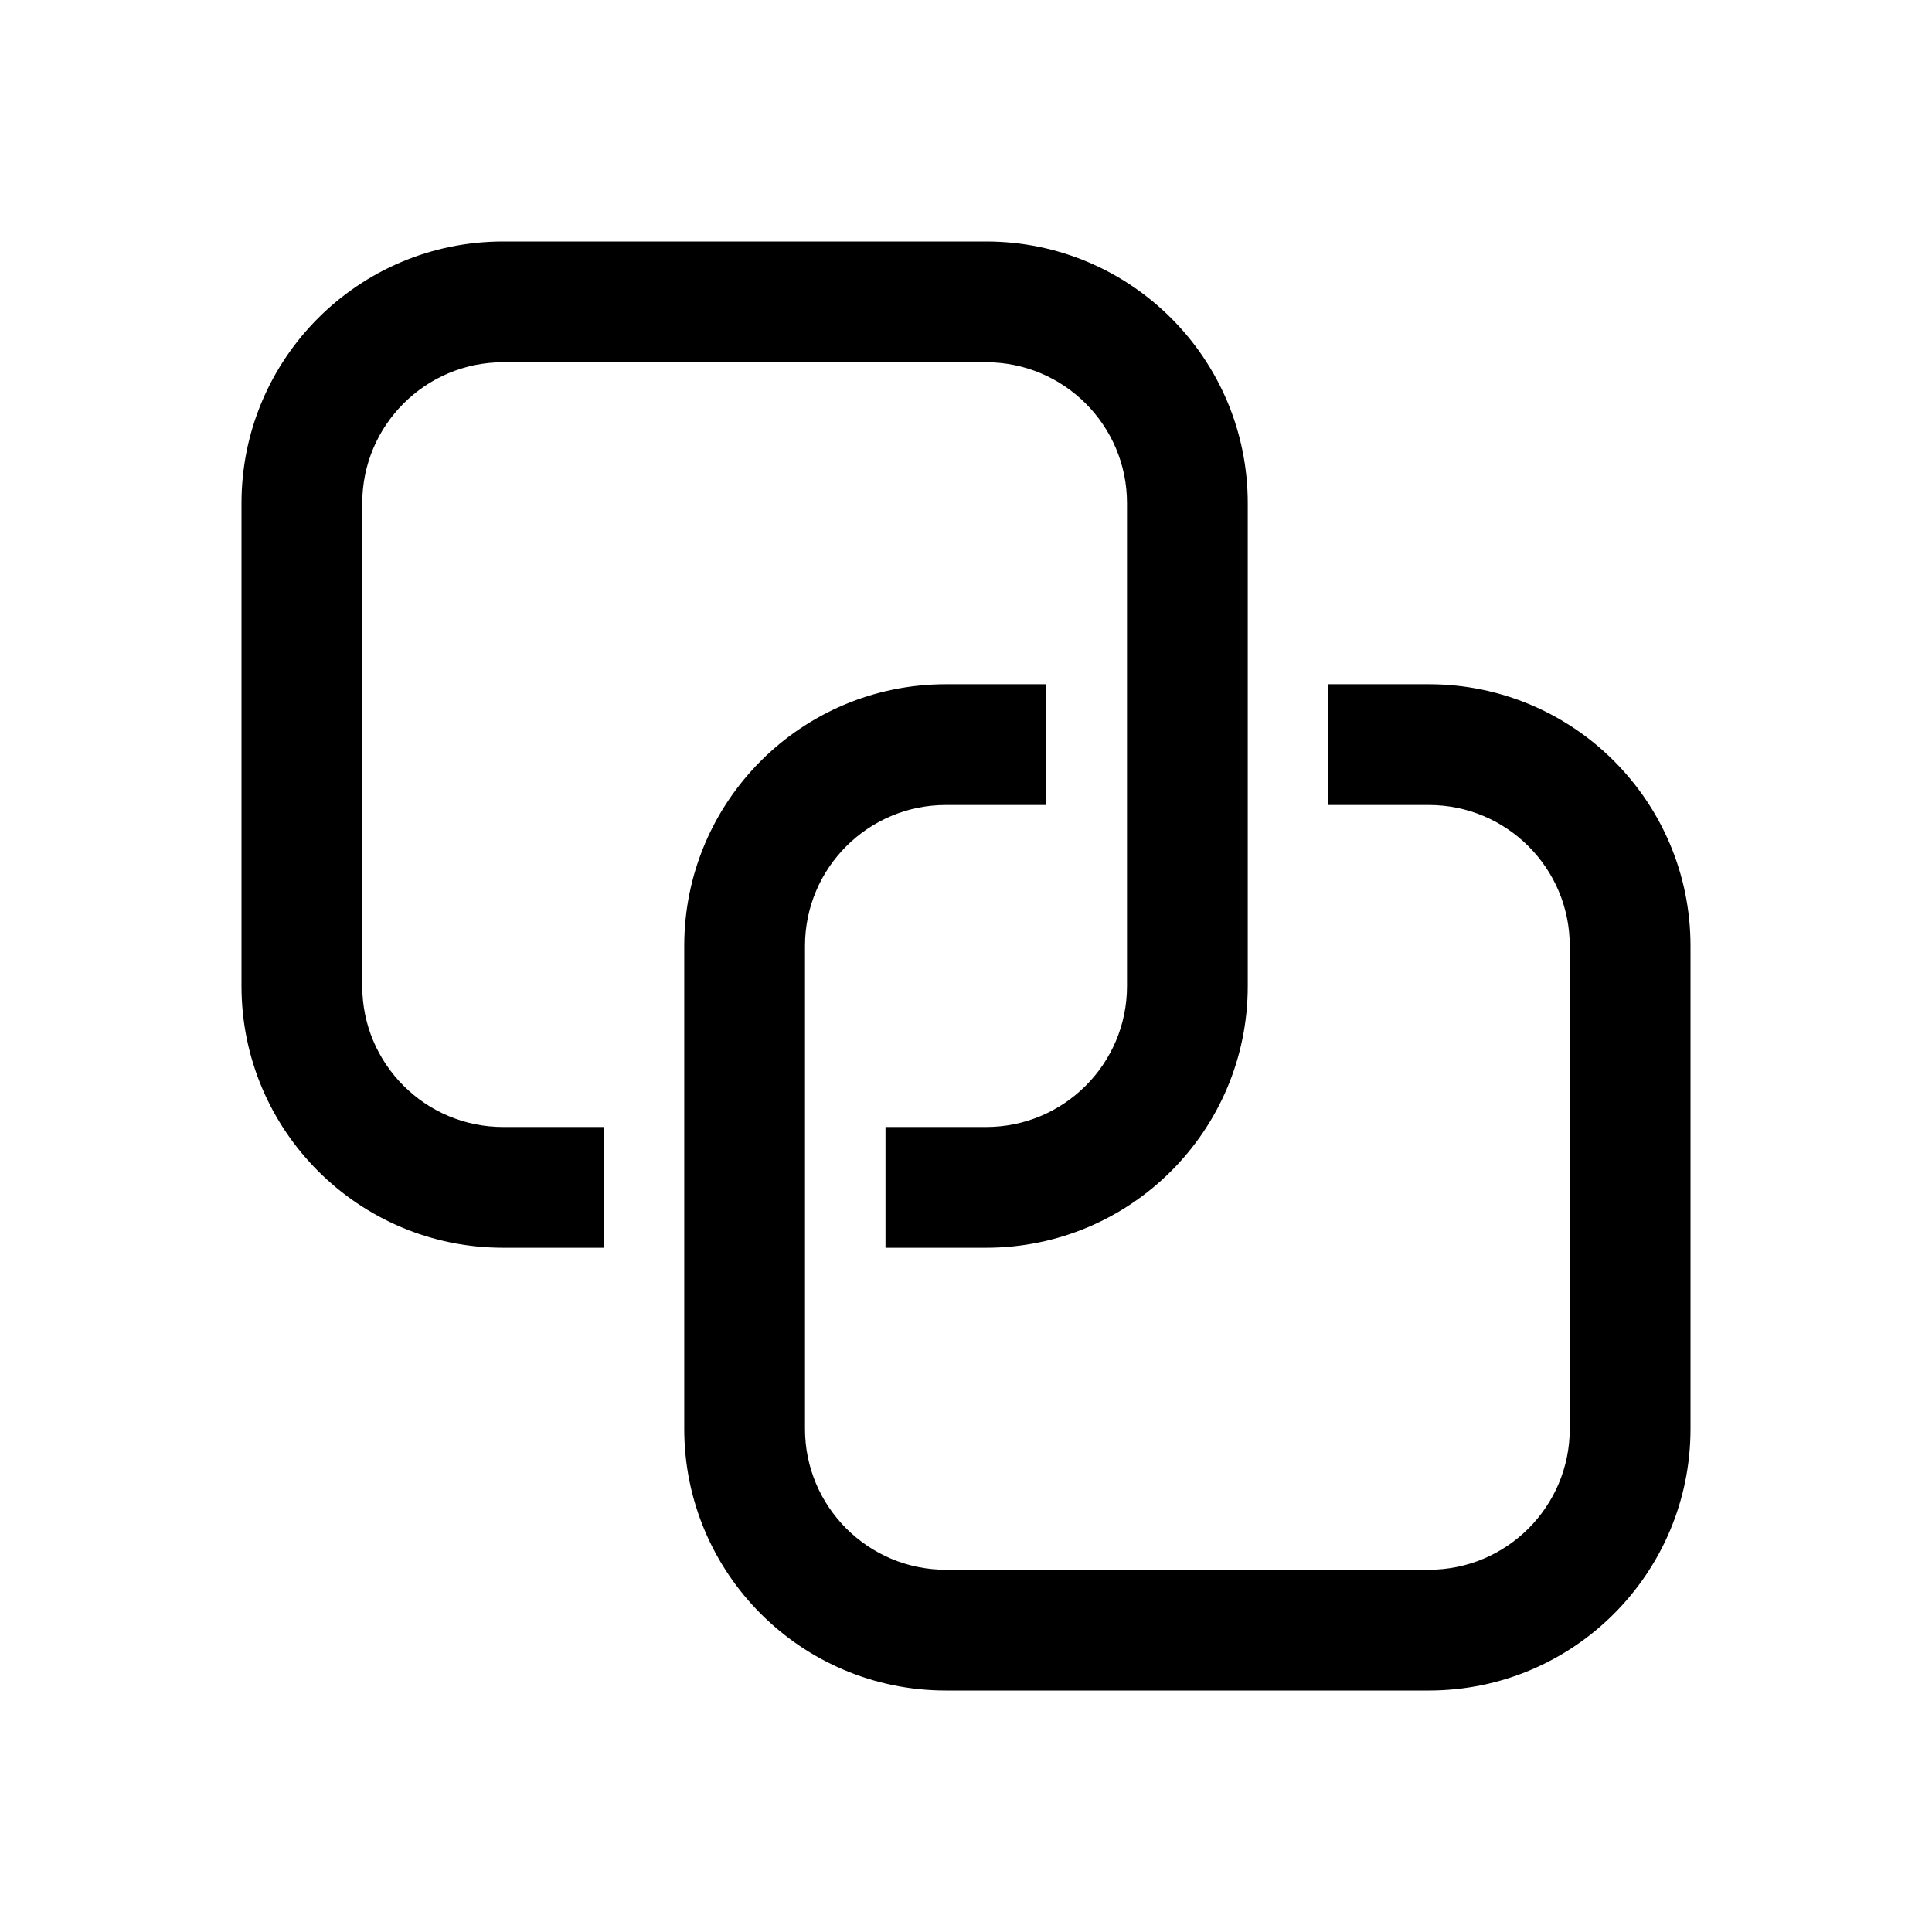 <svg xmlns="http://www.w3.org/2000/svg" viewBox="0 0 24 24" fill="none"><path d="M6.25 3C4.455 3 3 4.455 3 6.25V12.25C3 14.045 4.455 15.5 6.25 15.5H7.5V14H6.25C5.284 14 4.5 13.216 4.5 12.25V6.25C4.5 5.284 5.284 4.5 6.25 4.5H12.25C13.216 4.5 14 5.284 14 6.25V12.25C14 13.216 13.216 14 12.25 14H11V15.5H12.25C14.045 15.5 15.5 14.045 15.5 12.25V6.25C15.5 4.455 14.045 3 12.25 3H6.25ZM10 11.75C10 10.784 10.784 10 11.75 10H12.998V8.5H11.75C9.955 8.5 8.5 9.955 8.5 11.75V17.75C8.5 19.545 9.955 21 11.75 21H17.75C19.545 21 21 19.545 21 17.75V11.75C21 9.955 19.545 8.5 17.75 8.5H16.5V10H17.75C18.716 10 19.5 10.784 19.5 11.75V17.75C19.5 18.716 18.716 19.5 17.75 19.5H11.75C10.784 19.5 10 18.716 10 17.75V11.75Z" fill="currentColor"/></svg>